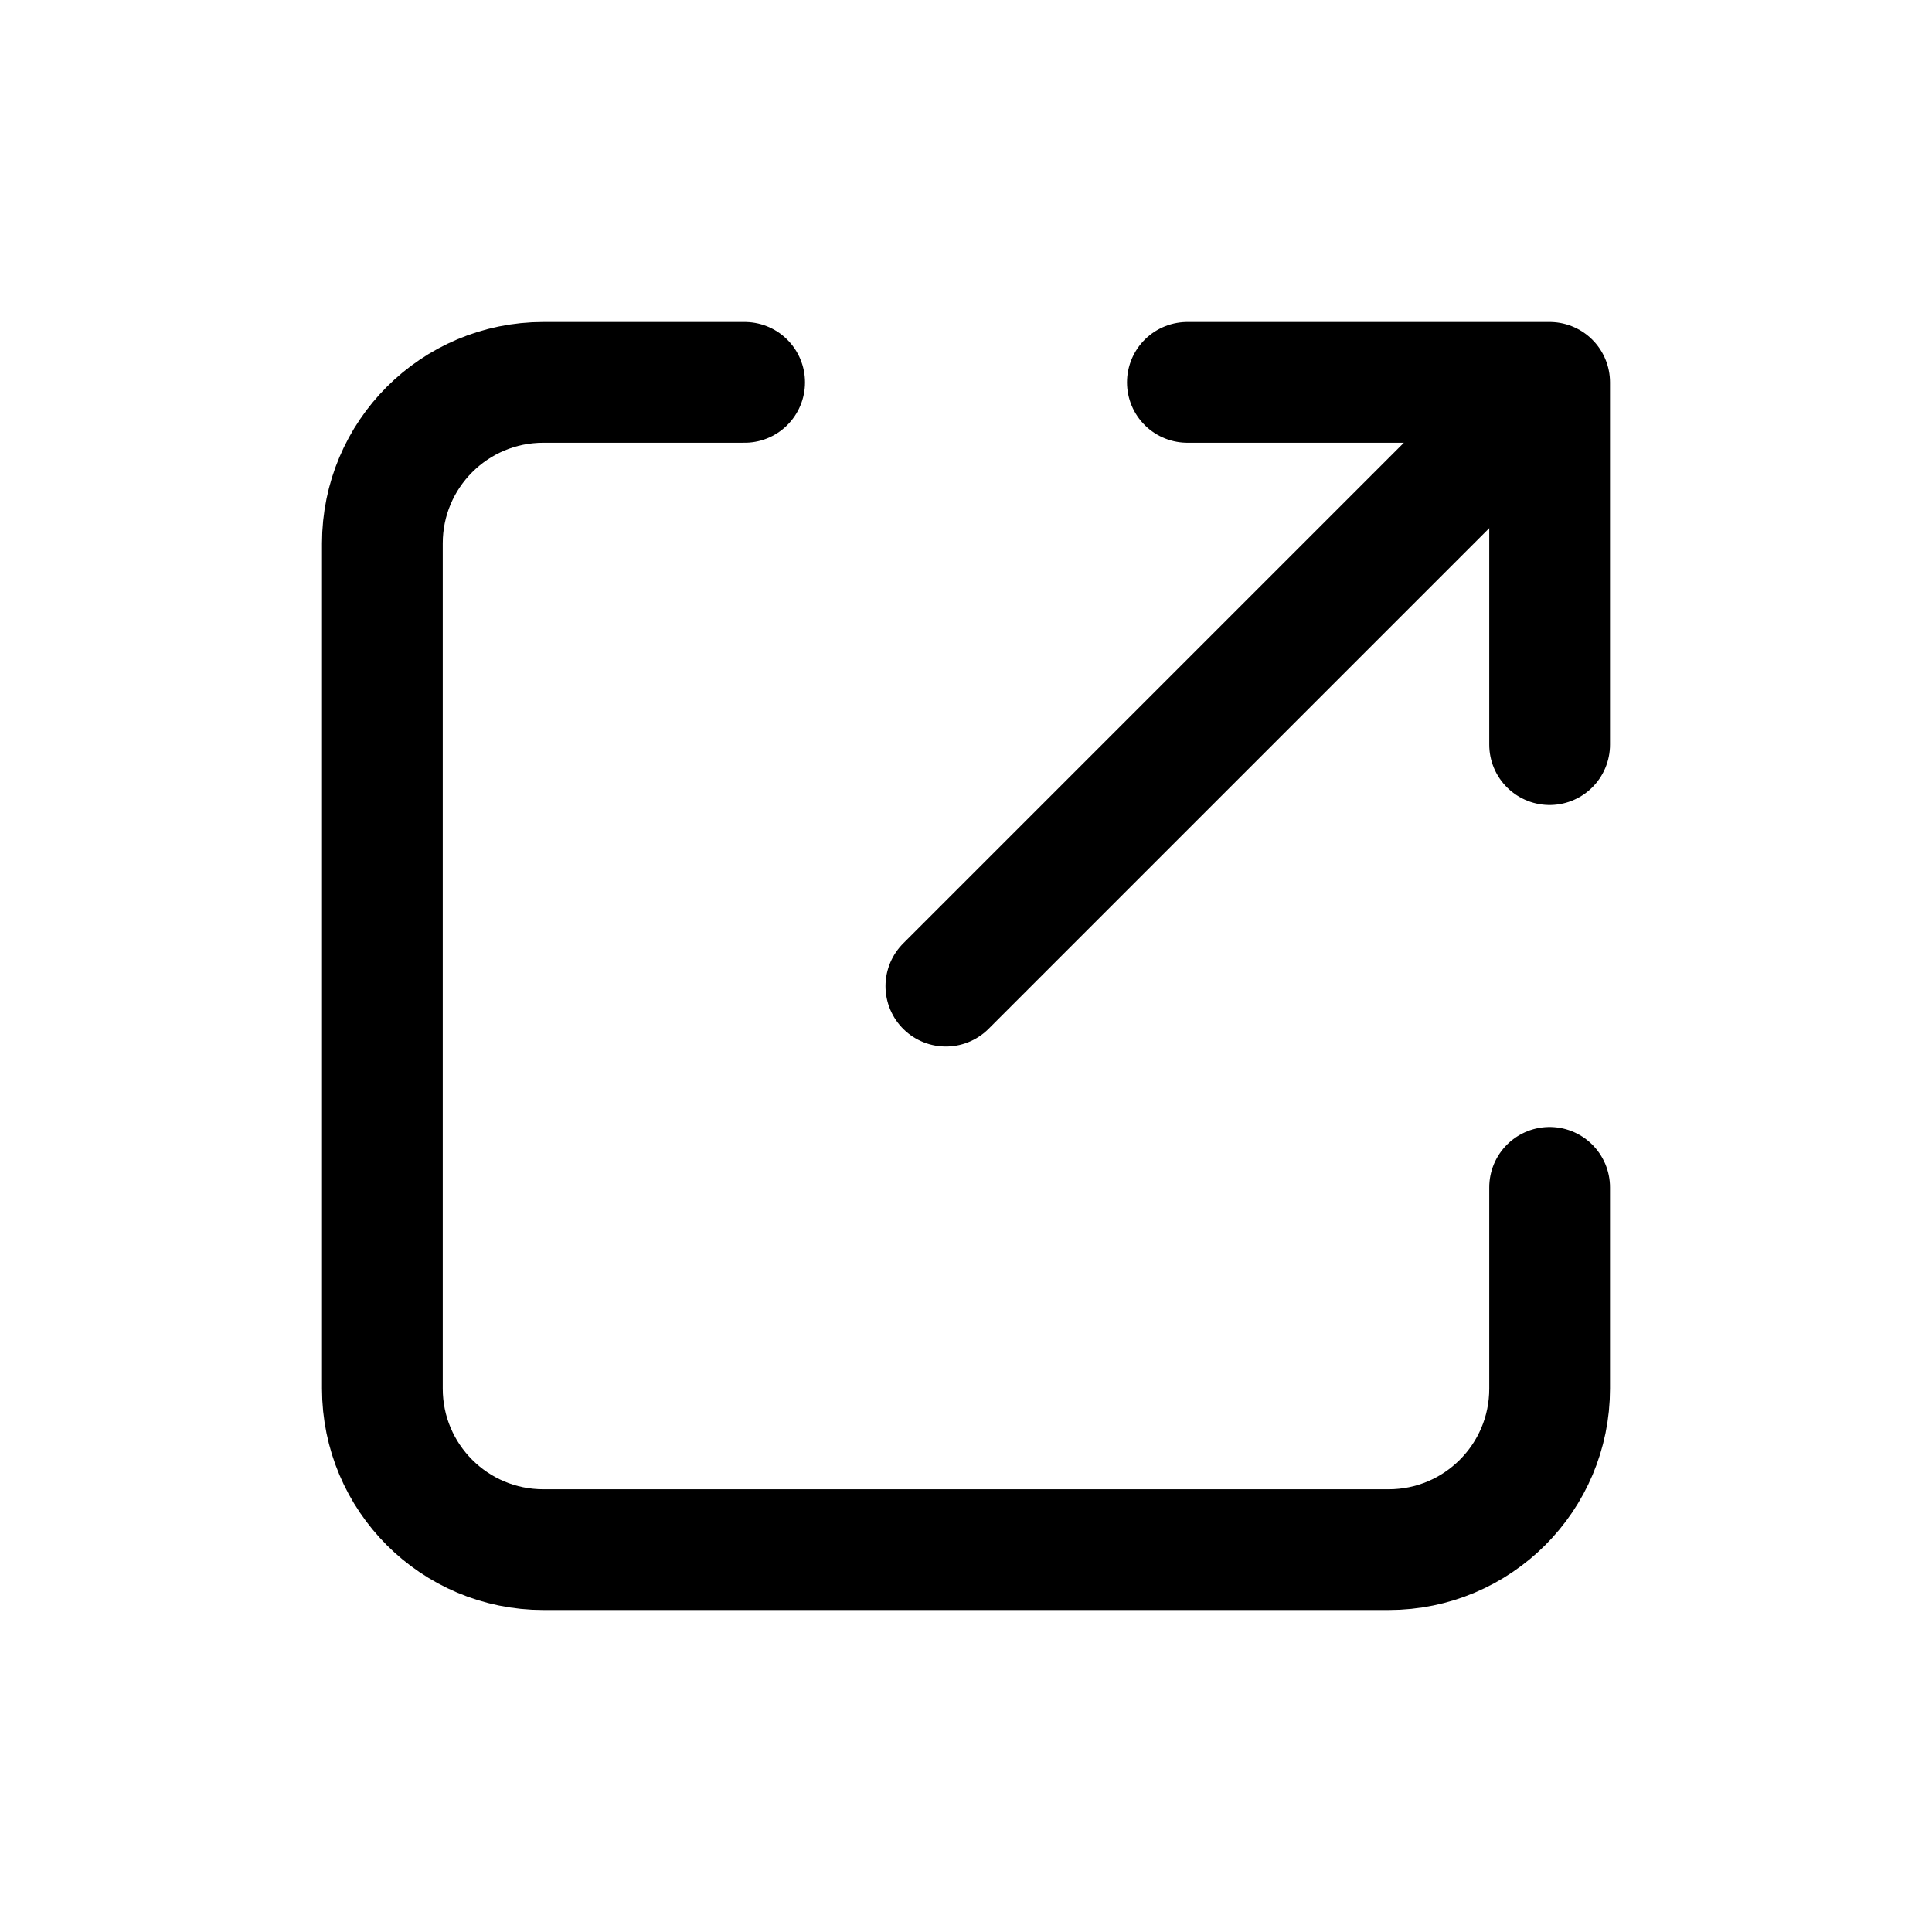 <svg xmlns="http://www.w3.org/2000/svg" width="24" height="24" fill="none" viewBox="0 0 24 24">
  <path stroke="currentColor" stroke-linecap="round" stroke-linejoin="round" stroke-width="1.5" d="M9.25 4.75H6.75C5.645 4.75 4.75 5.645 4.75 6.75V17.25C4.75 18.355 5.645 19.25 6.75 19.25H17.25C18.355 19.25 19.25 18.355 19.25 17.25V14.75"/>
  <path stroke="currentColor" stroke-linecap="round" stroke-linejoin="round" stroke-width="1.5" d="M19.25 9.25V4.75H14.75"/>
  <path stroke="currentColor" stroke-linecap="round" stroke-linejoin="round" stroke-width="1.5" d="M19 5L11.75 12.25"/>
</svg>

